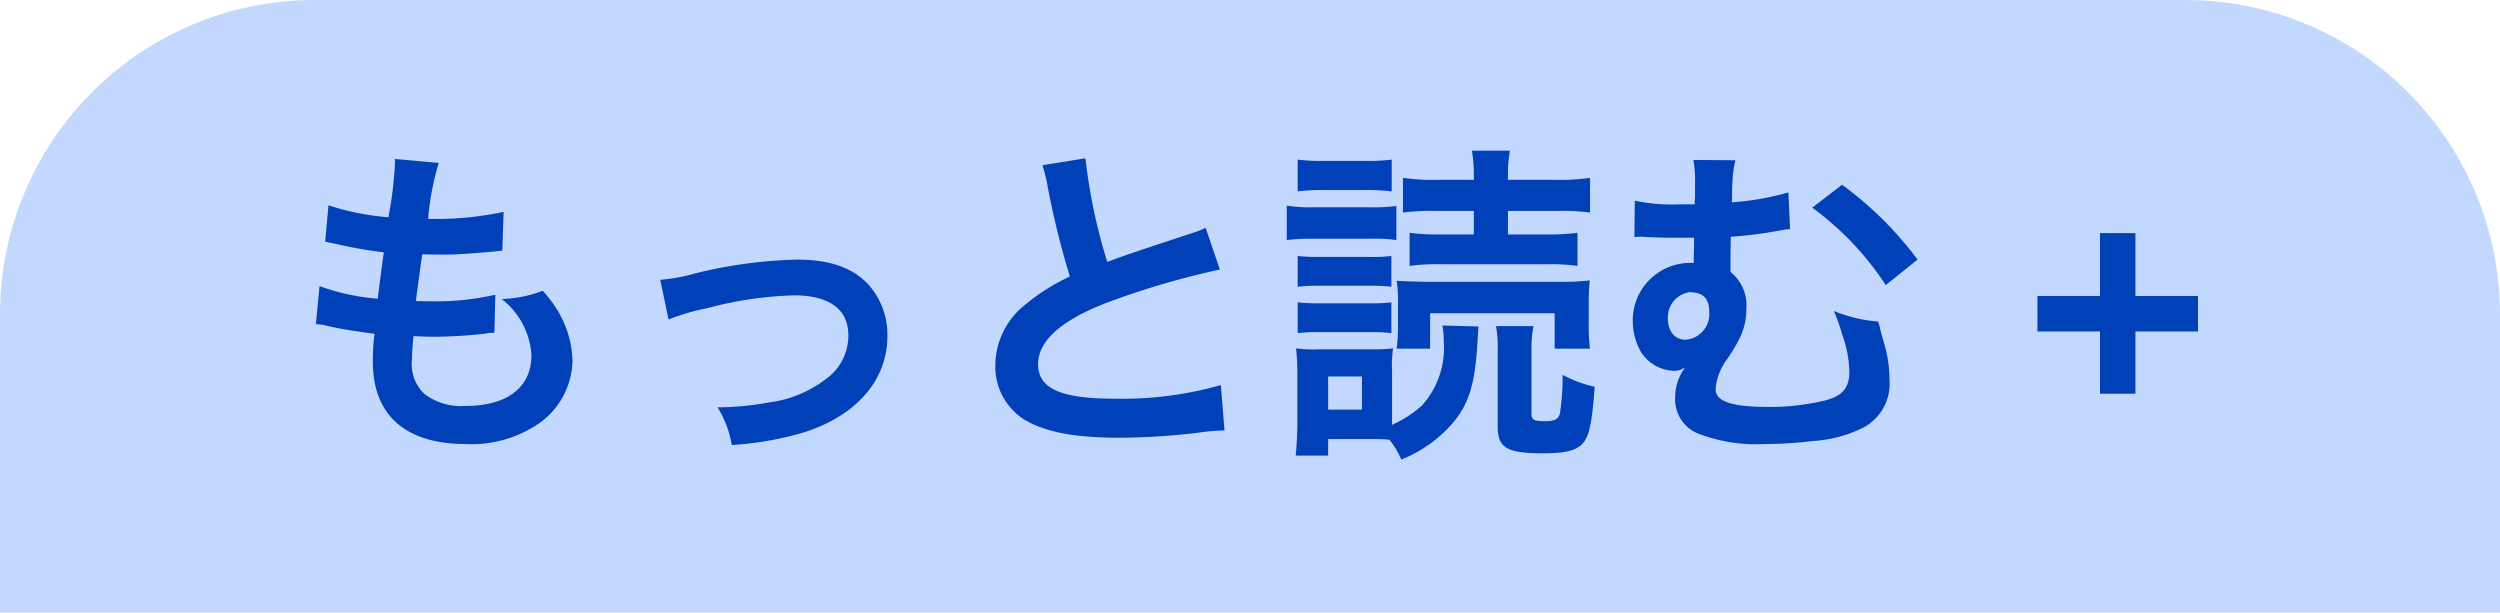 <svg xmlns="http://www.w3.org/2000/svg" width="151" height="37" viewBox="0 0 151 37">
  <g id="グループ_22893" data-name="グループ 22893" transform="translate(-140.866 -2512)">
    <path id="長方形_26095" data-name="長方形 26095" d="M19,0H132a19,19,0,0,1,19,19V37a0,0,0,0,1,0,0H0a0,0,0,0,1,0,0V19A19,19,0,0,1,19,0Z" transform="translate(140.866 2512)" fill="#c3d8ff"/>
    <path id="パス_111152" data-name="パス 111152" d="M2.08-6.42a3.387,3.387,0,0,1,.76.12c.8.18,1.58.3,2.78.46a13.66,13.66,0,0,0-.1,1.7C5.52-.92,7.5.82,11.14.82A7.186,7.186,0,0,0,15.66-.5a4.758,4.758,0,0,0,1.92-3.74,6.221,6.221,0,0,0-.86-2.94,7.686,7.686,0,0,0-.94-1.26,7.39,7.39,0,0,1-2.48.5,4.658,4.658,0,0,1,1.8,3.38c0,1.96-1.46,3.08-4,3.08a3.639,3.639,0,0,1-2.48-.74,2.5,2.5,0,0,1-.74-2.06,14.184,14.184,0,0,1,.1-1.42c.78.04.96.04,1.28.04a29.128,29.128,0,0,0,3-.18,2.571,2.571,0,0,1,.6-.06l.06-2.3a15.989,15.989,0,0,1-3.82.4c-.22,0-.38,0-.98-.02.12-.96.18-1.36.38-2.82.86.02,1.04.02,1.24.02.72,0,1.36-.04,2.8-.16.44-.04.54-.06.8-.08l.08-2.34a19.868,19.868,0,0,1-4.56.42,16.238,16.238,0,0,1,.64-3.38L6.84-16.4a.828.828,0,0,1,.02.2,23.54,23.54,0,0,1-.4,3.32,15.176,15.176,0,0,1-3.62-.72l-.2,2.2c.3.06.4.08.68.14a26.231,26.231,0,0,0,2.86.5c-.1.74-.28,2.08-.36,2.8A13.114,13.114,0,0,1,2.3-8.72Zm21.3-.28a12.632,12.632,0,0,1,2.32-.68,22.412,22.412,0,0,1,5.26-.78c2.12,0,3.28.84,3.28,2.4a3.212,3.212,0,0,1-1.42,2.7A7.053,7.053,0,0,1,29.48-1.7a17.625,17.625,0,0,1-2.84.3h-.3A6.323,6.323,0,0,1,27.2.88,19.662,19.662,0,0,0,31.54.12c3.18-1,5.06-3.16,5.06-5.82a4.536,4.536,0,0,0-.74-2.58c-.9-1.38-2.44-2.04-4.72-2.04a28.257,28.257,0,0,0-6.18.84,10.662,10.662,0,0,1-2.08.38Zm22.58-9.32a8.5,8.5,0,0,1,.32,1.3A50.96,50.96,0,0,0,47.62-9.3,12.345,12.345,0,0,0,44.9-7.58,4.7,4.7,0,0,0,43.12-4,3.785,3.785,0,0,0,44.86-.66c1.28.76,3.02,1.1,5.8,1.1a42.266,42.266,0,0,0,4.68-.3A12.467,12.467,0,0,1,56.96,0l-.22-2.74a21.9,21.9,0,0,1-6.46.82c-3.22,0-4.58-.62-4.58-2.08,0-1.44,1.46-2.72,4.38-3.8a48.867,48.867,0,0,1,6.6-1.92l-.86-2.52a5.474,5.474,0,0,1-.76.3c-3.88,1.28-3.88,1.28-5.18,1.76a33.589,33.589,0,0,1-1.32-6.26ZM70.12-6.34a4.5,4.5,0,0,1,.08.92A5.2,5.2,0,0,1,68.88-1.5a7,7,0,0,1-1.8,1.16V-3.52a7.889,7.889,0,0,1,.06-1.44,9.282,9.282,0,0,1-1.2.06H62.62a7.342,7.342,0,0,1-1.34-.06,12.578,12.578,0,0,1,.08,1.54v3c0,.58-.04,1.3-.1,1.94h1.96v-1h2.74a9.1,9.1,0,0,1,.96.04,5.027,5.027,0,0,1,.72,1.2A8.147,8.147,0,0,0,70.86-.58c.9-1.14,1.24-2.34,1.38-4.76.02-.34.04-.6.06-.94Zm-6.9,3.08h2.04v2H63.22Zm8.8-10v1.42H70.04a12.622,12.622,0,0,1-1.9-.1v2a12.462,12.462,0,0,1,1.9-.1h6.34a12.3,12.3,0,0,1,1.9.1v-2a12.622,12.622,0,0,1-1.9.1h-2.3v-1.42h3a13.008,13.008,0,0,1,1.96.1v-2.1a12.178,12.178,0,0,1-2.14.12H74.08v-.24a8.06,8.06,0,0,1,.12-1.52H71.9a8.13,8.13,0,0,1,.12,1.5v.26H69.84a11.811,11.811,0,0,1-2.1-.12v2.1a13.008,13.008,0,0,1,1.96-.1ZM61.38-14.44A11.9,11.9,0,0,1,63-14.52h2.44a12.087,12.087,0,0,1,1.62.08v-1.92a11.712,11.712,0,0,1-1.62.08H63a11.349,11.349,0,0,1-1.62-.08Zm-.66,2.94a12.541,12.541,0,0,1,1.6-.08h3.5a9.039,9.039,0,0,1,1.52.08v-2.06a10.691,10.691,0,0,1-1.6.08H62.32a8.81,8.81,0,0,1-1.6-.1Zm.66,2.82a9.909,9.909,0,0,1,1.26-.06H65.8a9.99,9.99,0,0,1,1.24.06v-1.86a9.14,9.14,0,0,1-1.24.06H62.64a10.129,10.129,0,0,1-1.26-.06Zm0,2.8a10.129,10.129,0,0,1,1.26-.06h3.14a10.129,10.129,0,0,1,1.26.06V-7.74a9.14,9.14,0,0,1-1.24.06H62.64a10.129,10.129,0,0,1-1.26-.06Zm17.66.94a9.387,9.387,0,0,1-.08-1.42V-7.64a13.236,13.236,0,0,1,.06-1.42,16.446,16.446,0,0,1-1.96.08H69.18c-1-.02-1.6-.04-1.82-.06a8.858,8.858,0,0,1,.08,1.44v1.18a11.6,11.6,0,0,1-.08,1.48h2.02V-7.08H76.9v2.14ZM73.36-6.3a7.019,7.019,0,0,1,.1,1.42V-.26c0,1.32.54,1.64,2.78,1.64,1.4,0,2.08-.2,2.44-.7.34-.48.48-1.22.64-3.32a7.618,7.618,0,0,1-1.94-.72,14.023,14.023,0,0,1-.16,2.32c-.08.36-.32.48-.9.48-.68,0-.82-.08-.82-.48V-4.88a7.094,7.094,0,0,1,.12-1.42Zm17.66-8.08a16.246,16.246,0,0,1-3.42.6,4.363,4.363,0,0,0,.02-.48,4.955,4.955,0,0,1,.02-.68,6.551,6.551,0,0,1,.18-1.38l-2.54-.02a7.628,7.628,0,0,1,.1,1.52v.74a2.314,2.314,0,0,0-.02.42H84.5a10.778,10.778,0,0,1-2.76-.22l-.02,2.2a2.21,2.21,0,0,1,.32-.02,4.068,4.068,0,0,1,.44.02c.58.02,1,.04,1.54.04h1.3v.62c-.02.44-.02.76-.02.9h-.22a3.465,3.465,0,0,0-3.46,3.48,3.8,3.8,0,0,0,.48,1.88A2.475,2.475,0,0,0,84.12-3.6a1.058,1.058,0,0,0,.6-.18h.04A3.079,3.079,0,0,0,84.18-2,2.22,2.22,0,0,0,85.5.16a9.688,9.688,0,0,0,4.08.66A23.687,23.687,0,0,0,92.46.64a7.886,7.886,0,0,0,3.1-.82,3,3,0,0,0,1.56-2.94,7.212,7.212,0,0,0-.28-2c-.16-.56-.16-.56-.22-.78-.1-.42-.1-.42-.18-.68a8.724,8.724,0,0,1-2.68-.64,9.929,9.929,0,0,1,.5,1.4,6.955,6.955,0,0,1,.44,2.3c0,.96-.44,1.46-1.52,1.72a14.233,14.233,0,0,1-3.3.38c-2.3,0-3.26-.32-3.26-1.1a3.559,3.559,0,0,1,.72-1.82,10.408,10.408,0,0,0,.68-1.12,3.979,3.979,0,0,0,.46-1.9,2.587,2.587,0,0,0-.96-2.22c0-.64,0-.74.02-2.12a25.285,25.285,0,0,0,2.98-.38,4.16,4.16,0,0,1,.6-.08ZM85.2-8.34c.72.04,1.04.42,1.04,1.2a1.555,1.555,0,0,1-1.42,1.66c-.66,0-1.08-.5-1.08-1.28a1.533,1.533,0,0,1,1.38-1.6A.151.151,0,0,1,85.2-8.34Zm7.26-5.12A18.043,18.043,0,0,1,96.9-8.78l1.92-1.54a21.252,21.252,0,0,0-4.56-4.52Zm19.52,5.34h3.78v2.14h-3.78v3.76h-2.14V-5.98h-3.78V-8.12h3.78v-3.8h2.14Z" transform="translate(157.866 2538)" fill="#0041ba"/>
  </g>
</svg>
